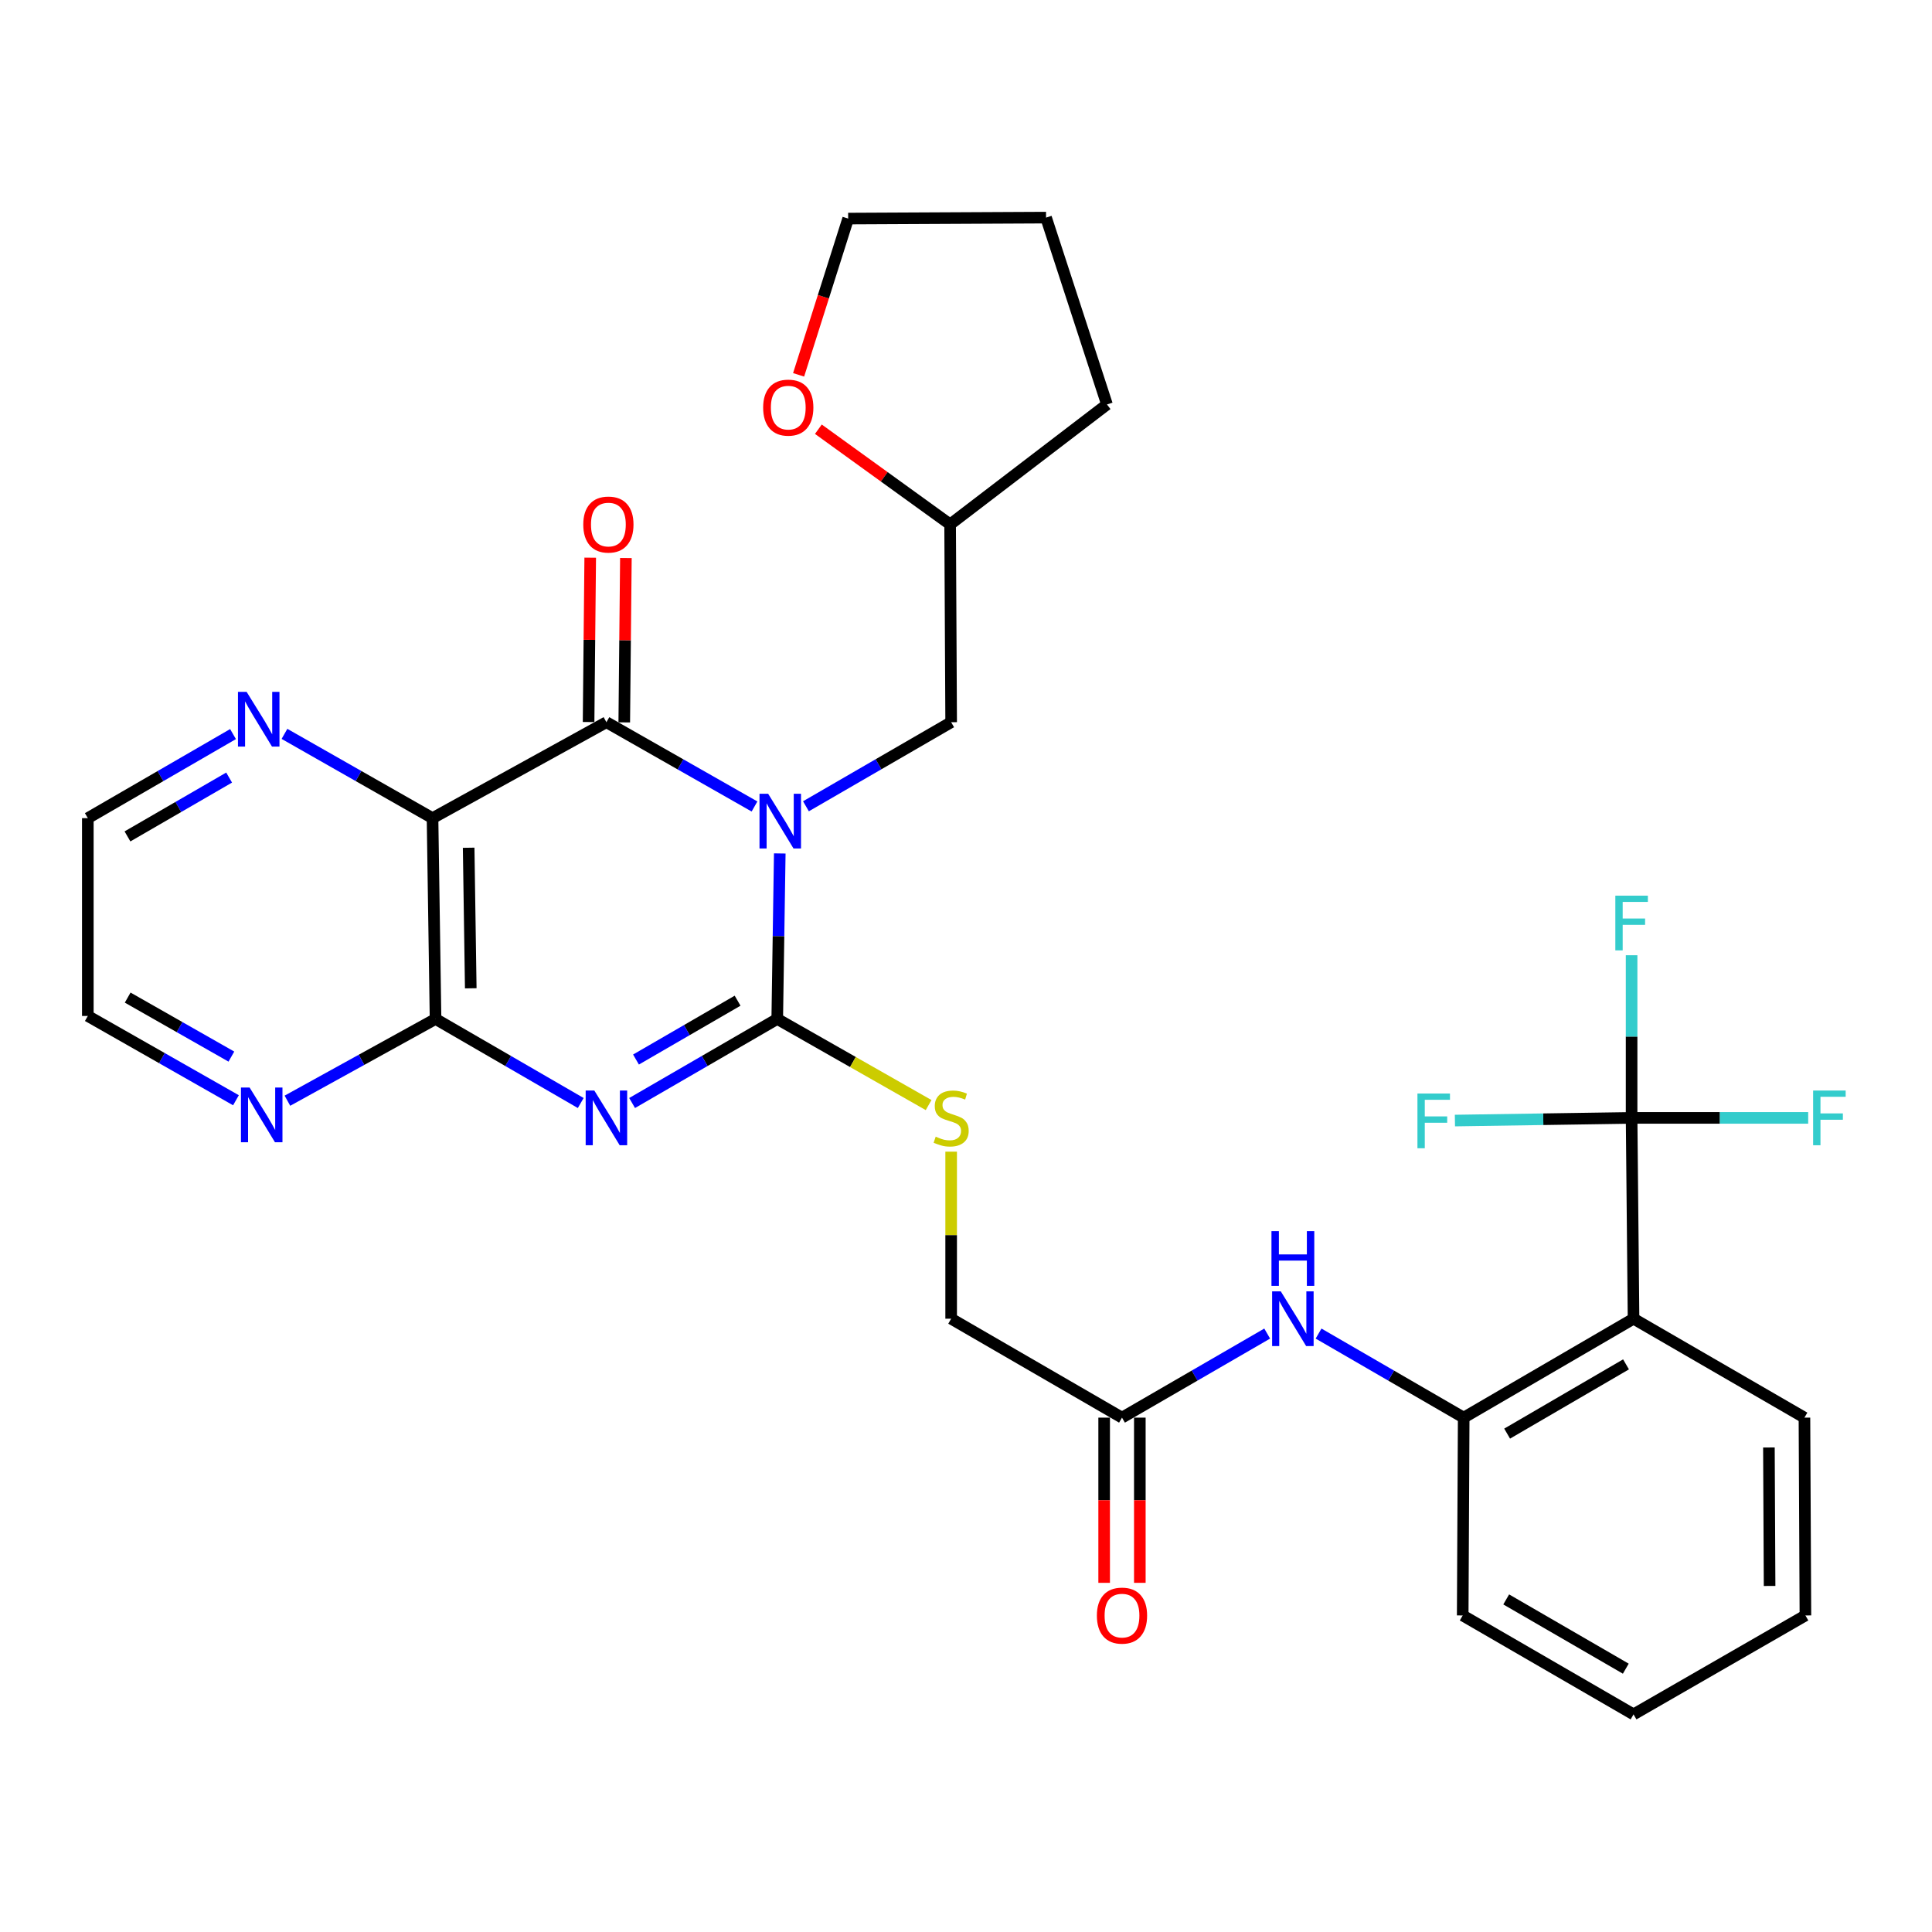 <?xml version='1.0' encoding='iso-8859-1'?>
<svg version='1.1' baseProfile='full'
              xmlns='http://www.w3.org/2000/svg'
                      xmlns:rdkit='http://www.rdkit.org/xml'
                      xmlns:xlink='http://www.w3.org/1999/xlink'
                  xml:space='preserve'
width='1000px' height='1000px' viewBox='0 0 1000 1000'>
<!-- END OF HEADER -->
<rect style='opacity:1.0;fill:#FFFFFF;stroke:none' width='1000' height='1000' x='0' y='0'> </rect>
<path class='bond-0' d='M 403.604,441.742 L 402.952,484.576' style='fill:none;fill-rule:evenodd;stroke:#0000FF;stroke-width:6px;stroke-linecap:butt;stroke-linejoin:miter;stroke-opacity:1' />
<path class='bond-0' d='M 402.952,484.576 L 402.299,527.41' style='fill:none;fill-rule:evenodd;stroke:#000000;stroke-width:6px;stroke-linecap:butt;stroke-linejoin:miter;stroke-opacity:1' />
<path class='bond-2' d='M 390.53,417.436 L 352.207,395.625' style='fill:none;fill-rule:evenodd;stroke:#0000FF;stroke-width:6px;stroke-linecap:butt;stroke-linejoin:miter;stroke-opacity:1' />
<path class='bond-2' d='M 352.207,395.625 L 313.883,373.813' style='fill:none;fill-rule:evenodd;stroke:#000000;stroke-width:6px;stroke-linecap:butt;stroke-linejoin:miter;stroke-opacity:1' />
<path class='bond-10' d='M 417.154,417.325 L 454.735,395.569' style='fill:none;fill-rule:evenodd;stroke:#0000FF;stroke-width:6px;stroke-linecap:butt;stroke-linejoin:miter;stroke-opacity:1' />
<path class='bond-10' d='M 454.735,395.569 L 492.316,373.813' style='fill:none;fill-rule:evenodd;stroke:#000000;stroke-width:6px;stroke-linecap:butt;stroke-linejoin:miter;stroke-opacity:1' />
<path class='bond-1' d='M 402.299,527.41 L 364.738,549.165' style='fill:none;fill-rule:evenodd;stroke:#000000;stroke-width:6px;stroke-linecap:butt;stroke-linejoin:miter;stroke-opacity:1' />
<path class='bond-1' d='M 364.738,549.165 L 327.178,570.92' style='fill:none;fill-rule:evenodd;stroke:#0000FF;stroke-width:6px;stroke-linecap:butt;stroke-linejoin:miter;stroke-opacity:1' />
<path class='bond-1' d='M 381.777,517.958 L 355.484,533.187' style='fill:none;fill-rule:evenodd;stroke:#000000;stroke-width:6px;stroke-linecap:butt;stroke-linejoin:miter;stroke-opacity:1' />
<path class='bond-1' d='M 355.484,533.187 L 329.191,548.415' style='fill:none;fill-rule:evenodd;stroke:#0000FF;stroke-width:6px;stroke-linecap:butt;stroke-linejoin:miter;stroke-opacity:1' />
<path class='bond-8' d='M 402.299,527.41 L 441.473,549.696' style='fill:none;fill-rule:evenodd;stroke:#000000;stroke-width:6px;stroke-linecap:butt;stroke-linejoin:miter;stroke-opacity:1' />
<path class='bond-8' d='M 441.473,549.696 L 480.647,571.981' style='fill:none;fill-rule:evenodd;stroke:#CCCC00;stroke-width:6px;stroke-linecap:butt;stroke-linejoin:miter;stroke-opacity:1' />
<path class='bond-31' d='M 300.588,570.922 L 263.012,549.166' style='fill:none;fill-rule:evenodd;stroke:#0000FF;stroke-width:6px;stroke-linecap:butt;stroke-linejoin:miter;stroke-opacity:1' />
<path class='bond-31' d='M 263.012,549.166 L 225.436,527.41' style='fill:none;fill-rule:evenodd;stroke:#000000;stroke-width:6px;stroke-linecap:butt;stroke-linejoin:miter;stroke-opacity:1' />
<path class='bond-3' d='M 313.883,373.813 L 223.877,423.473' style='fill:none;fill-rule:evenodd;stroke:#000000;stroke-width:6px;stroke-linecap:butt;stroke-linejoin:miter;stroke-opacity:1' />
<path class='bond-14' d='M 323.115,373.904 L 323.537,331.37' style='fill:none;fill-rule:evenodd;stroke:#000000;stroke-width:6px;stroke-linecap:butt;stroke-linejoin:miter;stroke-opacity:1' />
<path class='bond-14' d='M 323.537,331.37 L 323.959,288.836' style='fill:none;fill-rule:evenodd;stroke:#FF0000;stroke-width:6px;stroke-linecap:butt;stroke-linejoin:miter;stroke-opacity:1' />
<path class='bond-14' d='M 304.651,373.721 L 305.073,331.187' style='fill:none;fill-rule:evenodd;stroke:#000000;stroke-width:6px;stroke-linecap:butt;stroke-linejoin:miter;stroke-opacity:1' />
<path class='bond-14' d='M 305.073,331.187 L 305.495,288.653' style='fill:none;fill-rule:evenodd;stroke:#FF0000;stroke-width:6px;stroke-linecap:butt;stroke-linejoin:miter;stroke-opacity:1' />
<path class='bond-4' d='M 223.877,423.473 L 225.436,527.41' style='fill:none;fill-rule:evenodd;stroke:#000000;stroke-width:6px;stroke-linecap:butt;stroke-linejoin:miter;stroke-opacity:1' />
<path class='bond-4' d='M 242.574,438.787 L 243.665,511.543' style='fill:none;fill-rule:evenodd;stroke:#000000;stroke-width:6px;stroke-linecap:butt;stroke-linejoin:miter;stroke-opacity:1' />
<path class='bond-11' d='M 223.877,423.473 L 185.558,401.662' style='fill:none;fill-rule:evenodd;stroke:#000000;stroke-width:6px;stroke-linecap:butt;stroke-linejoin:miter;stroke-opacity:1' />
<path class='bond-11' d='M 185.558,401.662 L 147.24,379.85' style='fill:none;fill-rule:evenodd;stroke:#0000FF;stroke-width:6px;stroke-linecap:butt;stroke-linejoin:miter;stroke-opacity:1' />
<path class='bond-13' d='M 225.436,527.41 L 187.103,548.567' style='fill:none;fill-rule:evenodd;stroke:#000000;stroke-width:6px;stroke-linecap:butt;stroke-linejoin:miter;stroke-opacity:1' />
<path class='bond-13' d='M 187.103,548.567 L 148.77,569.725' style='fill:none;fill-rule:evenodd;stroke:#0000FF;stroke-width:6px;stroke-linecap:butt;stroke-linejoin:miter;stroke-opacity:1' />
<path class='bond-5' d='M 844.514,578.62 L 845.519,682.557' style='fill:none;fill-rule:evenodd;stroke:#000000;stroke-width:6px;stroke-linecap:butt;stroke-linejoin:miter;stroke-opacity:1' />
<path class='bond-17' d='M 844.514,578.62 L 798.79,579.311' style='fill:none;fill-rule:evenodd;stroke:#000000;stroke-width:6px;stroke-linecap:butt;stroke-linejoin:miter;stroke-opacity:1' />
<path class='bond-17' d='M 798.79,579.311 L 753.066,580.002' style='fill:none;fill-rule:evenodd;stroke:#33CCCC;stroke-width:6px;stroke-linecap:butt;stroke-linejoin:miter;stroke-opacity:1' />
<path class='bond-18' d='M 844.514,578.62 L 890.213,578.62' style='fill:none;fill-rule:evenodd;stroke:#000000;stroke-width:6px;stroke-linecap:butt;stroke-linejoin:miter;stroke-opacity:1' />
<path class='bond-18' d='M 890.213,578.62 L 935.912,578.62' style='fill:none;fill-rule:evenodd;stroke:#33CCCC;stroke-width:6px;stroke-linecap:butt;stroke-linejoin:miter;stroke-opacity:1' />
<path class='bond-19' d='M 844.514,578.62 L 844.514,536.526' style='fill:none;fill-rule:evenodd;stroke:#000000;stroke-width:6px;stroke-linecap:butt;stroke-linejoin:miter;stroke-opacity:1' />
<path class='bond-19' d='M 844.514,536.526 L 844.514,494.432' style='fill:none;fill-rule:evenodd;stroke:#33CCCC;stroke-width:6px;stroke-linecap:butt;stroke-linejoin:miter;stroke-opacity:1' />
<path class='bond-6' d='M 845.519,682.557 L 757.605,733.766' style='fill:none;fill-rule:evenodd;stroke:#000000;stroke-width:6px;stroke-linecap:butt;stroke-linejoin:miter;stroke-opacity:1' />
<path class='bond-6' d='M 841.626,706.193 L 780.087,742.04' style='fill:none;fill-rule:evenodd;stroke:#000000;stroke-width:6px;stroke-linecap:butt;stroke-linejoin:miter;stroke-opacity:1' />
<path class='bond-22' d='M 845.519,682.557 L 933.976,733.766' style='fill:none;fill-rule:evenodd;stroke:#000000;stroke-width:6px;stroke-linecap:butt;stroke-linejoin:miter;stroke-opacity:1' />
<path class='bond-7' d='M 757.605,733.766 L 720.045,712.011' style='fill:none;fill-rule:evenodd;stroke:#000000;stroke-width:6px;stroke-linecap:butt;stroke-linejoin:miter;stroke-opacity:1' />
<path class='bond-7' d='M 720.045,712.011 L 682.484,690.256' style='fill:none;fill-rule:evenodd;stroke:#0000FF;stroke-width:6px;stroke-linecap:butt;stroke-linejoin:miter;stroke-opacity:1' />
<path class='bond-23' d='M 757.605,733.766 L 757.093,836.154' style='fill:none;fill-rule:evenodd;stroke:#000000;stroke-width:6px;stroke-linecap:butt;stroke-linejoin:miter;stroke-opacity:1' />
<path class='bond-20' d='M 492.316,596.098 L 492.316,639.327' style='fill:none;fill-rule:evenodd;stroke:#CCCC00;stroke-width:6px;stroke-linecap:butt;stroke-linejoin:miter;stroke-opacity:1' />
<path class='bond-20' d='M 492.316,639.327 L 492.316,682.557' style='fill:none;fill-rule:evenodd;stroke:#000000;stroke-width:6px;stroke-linecap:butt;stroke-linejoin:miter;stroke-opacity:1' />
<path class='bond-9' d='M 655.894,690.254 L 618.318,712.01' style='fill:none;fill-rule:evenodd;stroke:#0000FF;stroke-width:6px;stroke-linecap:butt;stroke-linejoin:miter;stroke-opacity:1' />
<path class='bond-9' d='M 618.318,712.01 L 580.742,733.766' style='fill:none;fill-rule:evenodd;stroke:#000000;stroke-width:6px;stroke-linecap:butt;stroke-linejoin:miter;stroke-opacity:1' />
<path class='bond-21' d='M 492.316,373.813 L 491.782,271.425' style='fill:none;fill-rule:evenodd;stroke:#000000;stroke-width:6px;stroke-linecap:butt;stroke-linejoin:miter;stroke-opacity:1' />
<path class='bond-24' d='M 120.616,379.961 L 83.035,401.717' style='fill:none;fill-rule:evenodd;stroke:#0000FF;stroke-width:6px;stroke-linecap:butt;stroke-linejoin:miter;stroke-opacity:1' />
<path class='bond-24' d='M 83.035,401.717 L 45.455,423.473' style='fill:none;fill-rule:evenodd;stroke:#000000;stroke-width:6px;stroke-linecap:butt;stroke-linejoin:miter;stroke-opacity:1' />
<path class='bond-24' d='M 118.593,402.468 L 92.287,417.697' style='fill:none;fill-rule:evenodd;stroke:#0000FF;stroke-width:6px;stroke-linecap:butt;stroke-linejoin:miter;stroke-opacity:1' />
<path class='bond-24' d='M 92.287,417.697 L 65.98,432.927' style='fill:none;fill-rule:evenodd;stroke:#000000;stroke-width:6px;stroke-linecap:butt;stroke-linejoin:miter;stroke-opacity:1' />
<path class='bond-12' d='M 580.742,733.766 L 492.316,682.557' style='fill:none;fill-rule:evenodd;stroke:#000000;stroke-width:6px;stroke-linecap:butt;stroke-linejoin:miter;stroke-opacity:1' />
<path class='bond-15' d='M 571.51,733.766 L 571.51,776.52' style='fill:none;fill-rule:evenodd;stroke:#000000;stroke-width:6px;stroke-linecap:butt;stroke-linejoin:miter;stroke-opacity:1' />
<path class='bond-15' d='M 571.51,776.52 L 571.51,819.274' style='fill:none;fill-rule:evenodd;stroke:#FF0000;stroke-width:6px;stroke-linecap:butt;stroke-linejoin:miter;stroke-opacity:1' />
<path class='bond-15' d='M 589.975,733.766 L 589.975,776.52' style='fill:none;fill-rule:evenodd;stroke:#000000;stroke-width:6px;stroke-linecap:butt;stroke-linejoin:miter;stroke-opacity:1' />
<path class='bond-15' d='M 589.975,776.52 L 589.975,819.274' style='fill:none;fill-rule:evenodd;stroke:#FF0000;stroke-width:6px;stroke-linecap:butt;stroke-linejoin:miter;stroke-opacity:1' />
<path class='bond-33' d='M 122.132,569.487 L 83.793,547.674' style='fill:none;fill-rule:evenodd;stroke:#0000FF;stroke-width:6px;stroke-linecap:butt;stroke-linejoin:miter;stroke-opacity:1' />
<path class='bond-33' d='M 83.793,547.674 L 45.455,525.861' style='fill:none;fill-rule:evenodd;stroke:#000000;stroke-width:6px;stroke-linecap:butt;stroke-linejoin:miter;stroke-opacity:1' />
<path class='bond-33' d='M 119.762,546.894 L 92.924,531.625' style='fill:none;fill-rule:evenodd;stroke:#0000FF;stroke-width:6px;stroke-linecap:butt;stroke-linejoin:miter;stroke-opacity:1' />
<path class='bond-33' d='M 92.924,531.625 L 66.087,516.356' style='fill:none;fill-rule:evenodd;stroke:#000000;stroke-width:6px;stroke-linecap:butt;stroke-linejoin:miter;stroke-opacity:1' />
<path class='bond-16' d='M 423.587,222.159 L 457.685,246.792' style='fill:none;fill-rule:evenodd;stroke:#FF0000;stroke-width:6px;stroke-linecap:butt;stroke-linejoin:miter;stroke-opacity:1' />
<path class='bond-16' d='M 457.685,246.792 L 491.782,271.425' style='fill:none;fill-rule:evenodd;stroke:#000000;stroke-width:6px;stroke-linecap:butt;stroke-linejoin:miter;stroke-opacity:1' />
<path class='bond-26' d='M 413.357,194.017 L 426.18,153.578' style='fill:none;fill-rule:evenodd;stroke:#FF0000;stroke-width:6px;stroke-linecap:butt;stroke-linejoin:miter;stroke-opacity:1' />
<path class='bond-26' d='M 426.18,153.578 L 439.004,113.139' style='fill:none;fill-rule:evenodd;stroke:#000000;stroke-width:6px;stroke-linecap:butt;stroke-linejoin:miter;stroke-opacity:1' />
<path class='bond-27' d='M 491.782,271.425 L 572.967,209.352' style='fill:none;fill-rule:evenodd;stroke:#000000;stroke-width:6px;stroke-linecap:butt;stroke-linejoin:miter;stroke-opacity:1' />
<path class='bond-34' d='M 933.976,733.766 L 934.479,836.154' style='fill:none;fill-rule:evenodd;stroke:#000000;stroke-width:6px;stroke-linecap:butt;stroke-linejoin:miter;stroke-opacity:1' />
<path class='bond-34' d='M 915.587,749.215 L 915.939,820.886' style='fill:none;fill-rule:evenodd;stroke:#000000;stroke-width:6px;stroke-linecap:butt;stroke-linejoin:miter;stroke-opacity:1' />
<path class='bond-29' d='M 757.093,836.154 L 845.519,887.363' style='fill:none;fill-rule:evenodd;stroke:#000000;stroke-width:6px;stroke-linecap:butt;stroke-linejoin:miter;stroke-opacity:1' />
<path class='bond-29' d='M 779.61,827.856 L 841.509,863.703' style='fill:none;fill-rule:evenodd;stroke:#000000;stroke-width:6px;stroke-linecap:butt;stroke-linejoin:miter;stroke-opacity:1' />
<path class='bond-25' d='M 45.455,423.473 L 45.455,525.861' style='fill:none;fill-rule:evenodd;stroke:#000000;stroke-width:6px;stroke-linecap:butt;stroke-linejoin:miter;stroke-opacity:1' />
<path class='bond-32' d='M 439.004,113.139 L 541.433,112.637' style='fill:none;fill-rule:evenodd;stroke:#000000;stroke-width:6px;stroke-linecap:butt;stroke-linejoin:miter;stroke-opacity:1' />
<path class='bond-30' d='M 572.967,209.352 L 541.433,112.637' style='fill:none;fill-rule:evenodd;stroke:#000000;stroke-width:6px;stroke-linecap:butt;stroke-linejoin:miter;stroke-opacity:1' />
<path class='bond-28' d='M 934.479,836.154 L 845.519,887.363' style='fill:none;fill-rule:evenodd;stroke:#000000;stroke-width:6px;stroke-linecap:butt;stroke-linejoin:miter;stroke-opacity:1' />
<path  class='atom-0' d='M 397.599 410.862
L 406.879 425.862
Q 407.799 427.342, 409.279 430.022
Q 410.759 432.702, 410.839 432.862
L 410.839 410.862
L 414.599 410.862
L 414.599 439.182
L 410.719 439.182
L 400.759 422.782
Q 399.599 420.862, 398.359 418.662
Q 397.159 416.462, 396.799 415.782
L 396.799 439.182
L 393.119 439.182
L 393.119 410.862
L 397.599 410.862
' fill='#0000FF'/>
<path  class='atom-2' d='M 307.623 564.46
L 316.903 579.46
Q 317.823 580.94, 319.303 583.62
Q 320.783 586.3, 320.863 586.46
L 320.863 564.46
L 324.623 564.46
L 324.623 592.78
L 320.743 592.78
L 310.783 576.38
Q 309.623 574.46, 308.383 572.26
Q 307.183 570.06, 306.823 569.38
L 306.823 592.78
L 303.143 592.78
L 303.143 564.46
L 307.623 564.46
' fill='#0000FF'/>
<path  class='atom-9' d='M 484.316 588.34
Q 484.636 588.46, 485.956 589.02
Q 487.276 589.58, 488.716 589.94
Q 490.196 590.26, 491.636 590.26
Q 494.316 590.26, 495.876 588.98
Q 497.436 587.66, 497.436 585.38
Q 497.436 583.82, 496.636 582.86
Q 495.876 581.9, 494.676 581.38
Q 493.476 580.86, 491.476 580.26
Q 488.956 579.5, 487.436 578.78
Q 485.956 578.06, 484.876 576.54
Q 483.836 575.02, 483.836 572.46
Q 483.836 568.9, 486.236 566.7
Q 488.676 564.5, 493.476 564.5
Q 496.756 564.5, 500.476 566.06
L 499.556 569.14
Q 496.156 567.74, 493.596 567.74
Q 490.836 567.74, 489.316 568.9
Q 487.796 570.02, 487.836 571.98
Q 487.836 573.5, 488.596 574.42
Q 489.396 575.34, 490.516 575.86
Q 491.676 576.38, 493.596 576.98
Q 496.156 577.78, 497.676 578.58
Q 499.196 579.38, 500.276 581.02
Q 501.396 582.62, 501.396 585.38
Q 501.396 589.3, 498.756 591.42
Q 496.156 593.5, 491.796 593.5
Q 489.276 593.5, 487.356 592.94
Q 485.476 592.42, 483.236 591.5
L 484.316 588.34
' fill='#CCCC00'/>
<path  class='atom-10' d='M 662.929 668.397
L 672.209 683.397
Q 673.129 684.877, 674.609 687.557
Q 676.089 690.237, 676.169 690.397
L 676.169 668.397
L 679.929 668.397
L 679.929 696.717
L 676.049 696.717
L 666.089 680.317
Q 664.929 678.397, 663.689 676.197
Q 662.489 673.997, 662.129 673.317
L 662.129 696.717
L 658.449 696.717
L 658.449 668.397
L 662.929 668.397
' fill='#0000FF'/>
<path  class='atom-10' d='M 658.109 637.245
L 661.949 637.245
L 661.949 649.285
L 676.429 649.285
L 676.429 637.245
L 680.269 637.245
L 680.269 665.565
L 676.429 665.565
L 676.429 652.485
L 661.949 652.485
L 661.949 665.565
L 658.109 665.565
L 658.109 637.245
' fill='#0000FF'/>
<path  class='atom-12' d='M 127.652 358.104
L 136.932 373.104
Q 137.852 374.584, 139.332 377.264
Q 140.812 379.944, 140.892 380.104
L 140.892 358.104
L 144.652 358.104
L 144.652 386.424
L 140.772 386.424
L 130.812 370.024
Q 129.652 368.104, 128.412 365.904
Q 127.212 363.704, 126.852 363.024
L 126.852 386.424
L 123.172 386.424
L 123.172 358.104
L 127.652 358.104
' fill='#0000FF'/>
<path  class='atom-14' d='M 129.201 562.911
L 138.481 577.911
Q 139.401 579.391, 140.881 582.071
Q 142.361 584.751, 142.441 584.911
L 142.441 562.911
L 146.201 562.911
L 146.201 591.231
L 142.321 591.231
L 132.361 574.831
Q 131.201 572.911, 129.961 570.711
Q 128.761 568.511, 128.401 567.831
L 128.401 591.231
L 124.721 591.231
L 124.721 562.911
L 129.201 562.911
' fill='#0000FF'/>
<path  class='atom-15' d='M 301.899 271.505
Q 301.899 264.705, 305.259 260.905
Q 308.619 257.105, 314.899 257.105
Q 321.179 257.105, 324.539 260.905
Q 327.899 264.705, 327.899 271.505
Q 327.899 278.385, 324.499 282.305
Q 321.099 286.185, 314.899 286.185
Q 308.659 286.185, 305.259 282.305
Q 301.899 278.425, 301.899 271.505
M 314.899 282.985
Q 319.219 282.985, 321.539 280.105
Q 323.899 277.185, 323.899 271.505
Q 323.899 265.945, 321.539 263.145
Q 319.219 260.305, 314.899 260.305
Q 310.579 260.305, 308.219 263.105
Q 305.899 265.905, 305.899 271.505
Q 305.899 277.225, 308.219 280.105
Q 310.579 282.985, 314.899 282.985
' fill='#FF0000'/>
<path  class='atom-16' d='M 567.742 836.234
Q 567.742 829.434, 571.102 825.634
Q 574.462 821.834, 580.742 821.834
Q 587.022 821.834, 590.382 825.634
Q 593.742 829.434, 593.742 836.234
Q 593.742 843.114, 590.342 847.034
Q 586.942 850.914, 580.742 850.914
Q 574.502 850.914, 571.102 847.034
Q 567.742 843.154, 567.742 836.234
M 580.742 847.714
Q 585.062 847.714, 587.382 844.834
Q 589.742 841.914, 589.742 836.234
Q 589.742 830.674, 587.382 827.874
Q 585.062 825.034, 580.742 825.034
Q 576.422 825.034, 574.062 827.834
Q 571.742 830.634, 571.742 836.234
Q 571.742 841.954, 574.062 844.834
Q 576.422 847.714, 580.742 847.714
' fill='#FF0000'/>
<path  class='atom-17' d='M 395.003 210.981
Q 395.003 204.181, 398.363 200.381
Q 401.723 196.581, 408.003 196.581
Q 414.283 196.581, 417.643 200.381
Q 421.003 204.181, 421.003 210.981
Q 421.003 217.861, 417.603 221.781
Q 414.203 225.661, 408.003 225.661
Q 401.763 225.661, 398.363 221.781
Q 395.003 217.901, 395.003 210.981
M 408.003 222.461
Q 412.323 222.461, 414.643 219.581
Q 417.003 216.661, 417.003 210.981
Q 417.003 205.421, 414.643 202.621
Q 412.323 199.781, 408.003 199.781
Q 403.683 199.781, 401.323 202.581
Q 399.003 205.381, 399.003 210.981
Q 399.003 216.701, 401.323 219.581
Q 403.683 222.461, 408.003 222.461
' fill='#FF0000'/>
<path  class='atom-18' d='M 733.665 566.009
L 750.505 566.009
L 750.505 569.249
L 737.465 569.249
L 737.465 577.849
L 749.065 577.849
L 749.065 581.129
L 737.465 581.129
L 737.465 594.329
L 733.665 594.329
L 733.665 566.009
' fill='#33CCCC'/>
<path  class='atom-19' d='M 938.471 564.46
L 955.311 564.46
L 955.311 567.7
L 942.271 567.7
L 942.271 576.3
L 953.871 576.3
L 953.871 579.58
L 942.271 579.58
L 942.271 592.78
L 938.471 592.78
L 938.471 564.46
' fill='#33CCCC'/>
<path  class='atom-20' d='M 836.094 463.59
L 852.934 463.59
L 852.934 466.83
L 839.894 466.83
L 839.894 475.43
L 851.494 475.43
L 851.494 478.71
L 839.894 478.71
L 839.894 491.91
L 836.094 491.91
L 836.094 463.59
' fill='#33CCCC'/>
</svg>

